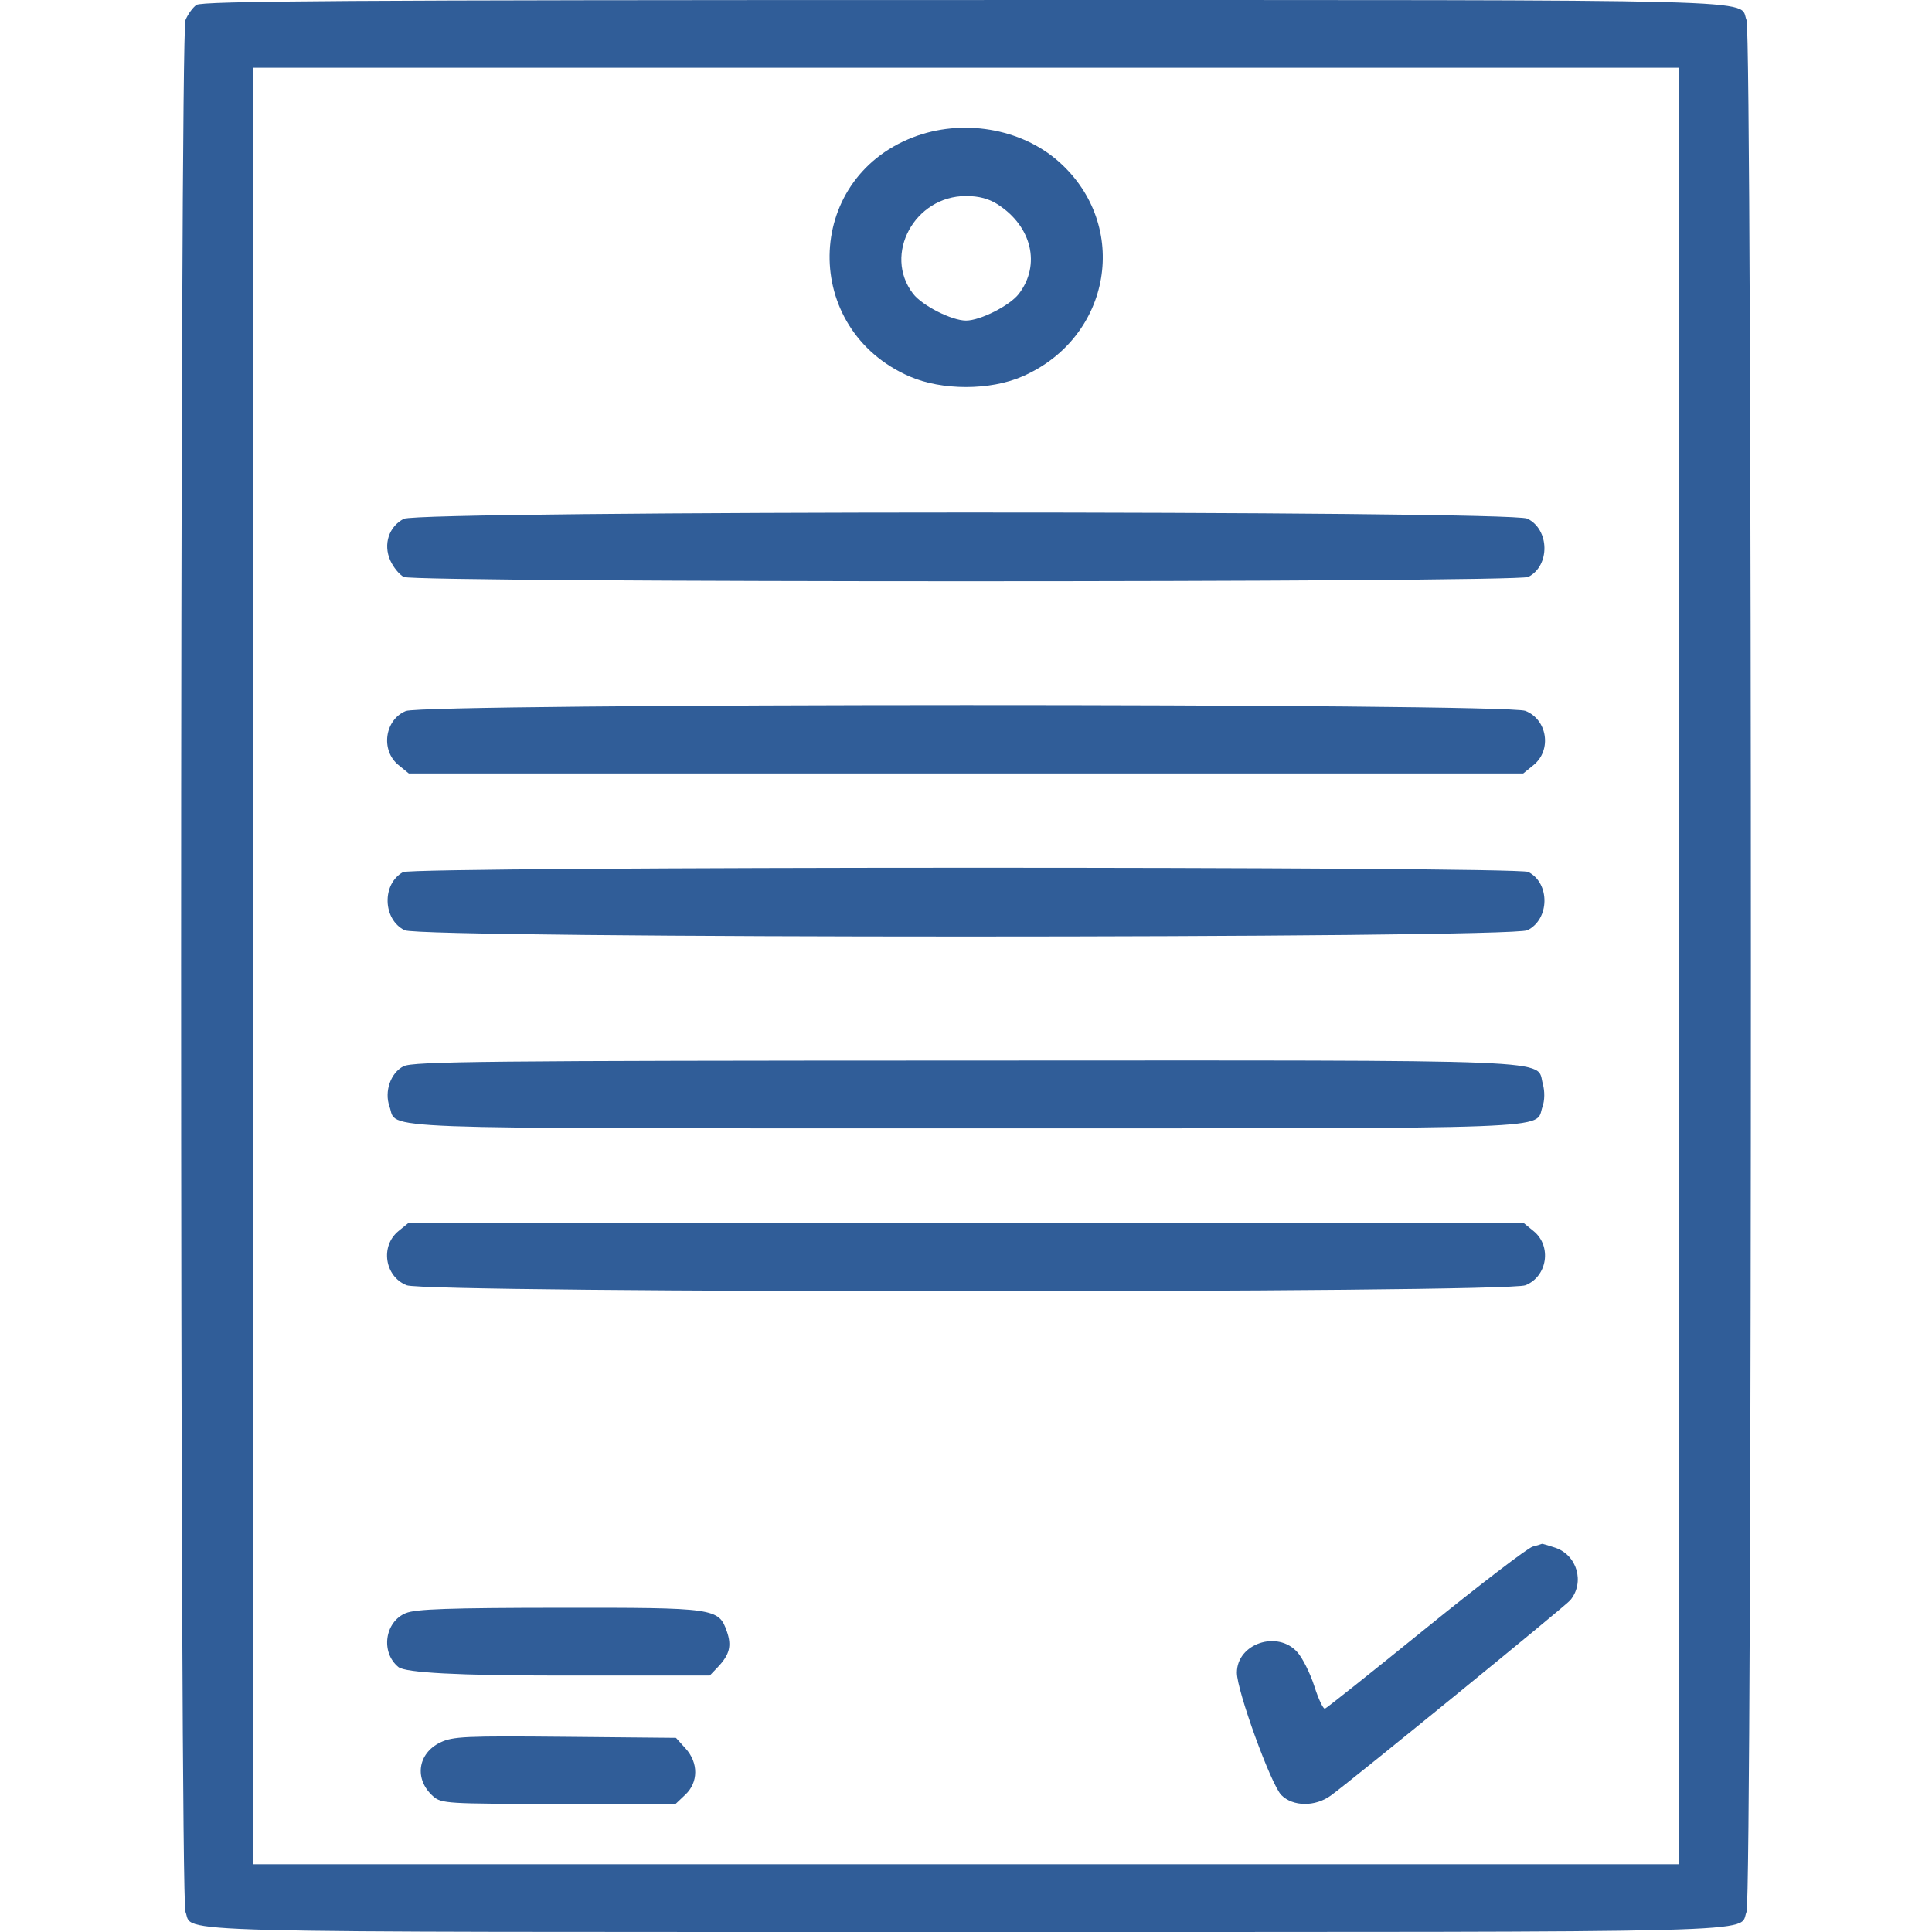 <?xml version="1.0" encoding="UTF-8"?>
<svg xmlns="http://www.w3.org/2000/svg" id="Layer_1" viewBox="0 0 72 72">
  <defs>
    <style>.cls-1{fill:#305d98;fill-rule:evenodd;}</style>
  </defs>
  <path class="cls-1" d="m7.32.183c-.14.101-.323.356-.408.567-.216.538-.216,69.961,0,70.499.321.8-1.625.75,29.088.75s28.767.05,29.088-.75c.216-.538.216-69.961,0-70.499C64.767-.05,66.713.001,36.0.001,12.909.001,7.526.035,7.32.183Zm55.251,69.293H9.429V2.523h53.141v66.953ZM34.008,5.123c-4.066,1.584-4.139,7.149-.116,8.904,1.212.529,3.003.529,4.214,0,3.324-1.45,4.03-5.63,1.351-8.004-1.413-1.253-3.613-1.616-5.45-.9Zm3.181,2.499c1.268.818,1.604,2.255.779,3.33-.336.437-1.439.995-1.968.995-.532,0-1.633-.559-1.973-1.002-1.123-1.461.058-3.64,1.973-3.64.48,0,.852.099,1.189.316Zm-22.14,11.712c-.555.286-.772.946-.507,1.546.114.258.342.537.506.621.423.214,41.481.214,41.904,0,.82-.416.801-1.765-.031-2.173-.628-.308-41.274-.301-41.872.007Zm.073,7.164c-.788.325-.944,1.466-.274,2.011l.388.316h41.53l.388-.316c.684-.558.512-1.693-.307-2.017-.737-.292-41.016-.286-41.725.006Zm-.102,6.004c-.795.438-.758,1.765.06,2.166.637.312,41.206.312,41.842,0,.832-.408.851-1.757.031-2.173-.421-.213-41.546-.206-41.933.007Zm.018,7.234c-.483.248-.723.942-.521,1.506.309.862-1.177.807,21.484.807s21.175.056,21.484-.807c.082-.228.087-.577.012-.844-.264-.94,1.163-.882-21.525-.875-17.833.005-20.582.033-20.934.214Zm-.19,6.145c-.684.558-.512,1.693.307,2.017.749.297,40.943.297,41.692,0,.819-.324.991-1.459.307-2.017l-.388-.316H15.235l-.388.316Zm42.266,11.759c-.185.05-1.976,1.421-3.979,3.045-2.003,1.625-3.694,2.971-3.758,2.993-.063.021-.241-.353-.394-.833-.153-.48-.438-1.051-.632-1.27-.742-.835-2.256-.323-2.256.762,0,.673,1.271,4.172,1.657,4.561.43.434,1.266.44,1.848.014.84-.615,8.744-7.063,8.919-7.276.55-.668.254-1.688-.567-1.96-.26-.086-.479-.15-.487-.142-.008.008-.167.055-.352.105Zm-41.991,2.476c-.788.325-.944,1.466-.274,2.011q.388.316,5.995.316h5.607l.301-.316c.438-.461.522-.792.337-1.325-.305-.874-.423-.891-6.256-.885-4.105.004-5.341.047-5.708.199Zm1.286,4.82c-.85.411-.979,1.377-.269,2.005.309.273.508.285,4.681.285h4.358l.364-.345c.486-.461.489-1.189.006-1.721l-.358-.395-4.132-.039c-3.72-.035-4.184-.014-4.65.211Z"></path>
</svg>
